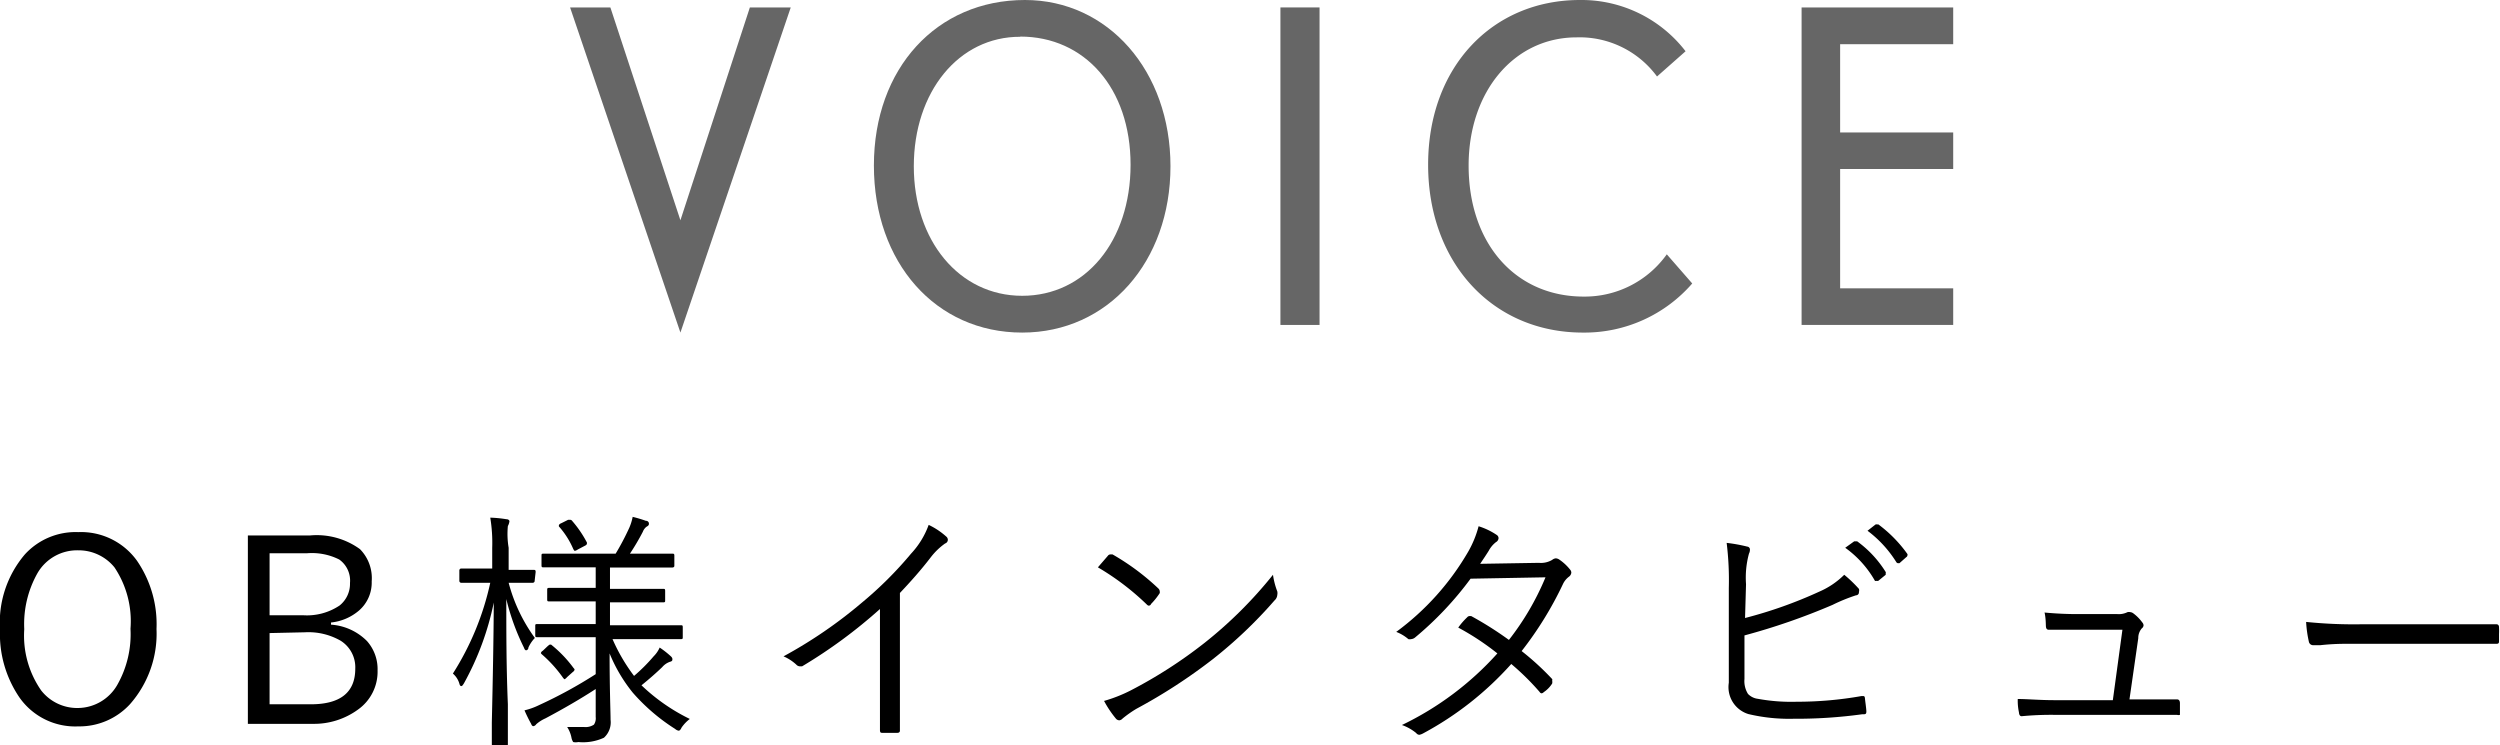 <svg xmlns="http://www.w3.org/2000/svg" viewBox="0 0 127.79 38.1"><defs><style>.cls-1{fill:#666;}</style></defs><title>toptitle-voice-md</title><g id="レイヤー_2" data-name="レイヤー 2"><g id="レイヤー_1-2" data-name="レイヤー 1"><path class="cls-1" d="M34.78,17,29.14.38H31.2l3.58,10.88L38.33.38h2.09Z"/><path class="cls-1" d="M52.25,17c-4.42,0-7.58-3.57-7.58-8.54S47.88,0,52.39,0c4.25,0,7.44,3.62,7.44,8.5S56.64,17,52.25,17Zm-.1-15.12C49,1.87,46.71,4.7,46.71,8.5s2.32,6.62,5.54,6.62,5.54-2.78,5.54-6.7S55.44,1.87,52.15,1.87Z"/><path class="cls-1" d="M65.45,16.61V.38h2V16.61Z"/><path class="cls-1" d="M80.91,17C76.3,17,73,13.44,73,8.42S76.3,0,80.76,0a6.72,6.72,0,0,1,5.4,2.62L84.7,3.91a4.91,4.91,0,0,0-4.11-2c-3.19,0-5.52,2.76-5.52,6.55,0,4,2.4,6.7,5.88,6.7A5.15,5.15,0,0,0,85.2,13l1.3,1.49A7.29,7.29,0,0,1,80.91,17Z"/><path class="cls-1" d="M92.09,16.61V.38h7.75V2.26H94.06V6.77h5.78V8.64H94.06v6.1h5.78v1.87Z"/><path d="M4,27.2a3.52,3.52,0,0,1,3,1.46,5.73,5.73,0,0,1,1,3.49A5.45,5.45,0,0,1,6.64,36,3.51,3.51,0,0,1,4,37.13a3.48,3.48,0,0,1-3-1.47,5.76,5.76,0,0,1-1-3.48,5.38,5.38,0,0,1,1.27-3.84A3.51,3.51,0,0,1,4,27.2Zm0,.93a2.34,2.34,0,0,0-2.08,1.16,5.3,5.3,0,0,0-.68,2.87,4.9,4.9,0,0,0,.87,3.14A2.34,2.34,0,0,0,4,36.19,2.34,2.34,0,0,0,6,35a5.24,5.24,0,0,0,.67-2.86A4.94,4.94,0,0,0,5.85,29,2.36,2.36,0,0,0,4,28.13Z"/><path d="M12.67,27.37h3.18a3.76,3.76,0,0,1,2.55.7A2.11,2.11,0,0,1,19,29.72a1.89,1.89,0,0,1-.64,1.48,2.61,2.61,0,0,1-1.44.62v.11a2.86,2.86,0,0,1,1.84.84,2.16,2.16,0,0,1,.54,1.5,2.37,2.37,0,0,1-1,2A3.81,3.81,0,0,1,16,37H12.67Zm1.11.91v3.17H15.5a3,3,0,0,0,1.86-.5,1.42,1.42,0,0,0,.53-1.15,1.32,1.32,0,0,0-.55-1.2,3.11,3.11,0,0,0-1.64-.32Zm0,4.08V36h2.11c1.51,0,2.27-.61,2.27-1.82a1.6,1.6,0,0,0-.75-1.43,3.31,3.31,0,0,0-1.82-.43Z"/><path d="M27.33,29.68a.1.1,0,0,1-.1.11l-1.17,0H26a8.42,8.42,0,0,0,1.34,2.82,1.74,1.74,0,0,0-.33.49c0,.1-.08.14-.11.14s-.07,0-.12-.14a11.74,11.74,0,0,1-.9-2.48c0,1.71,0,3.5.08,5.38,0,.47,0,1,0,1.57,0,.29,0,.45,0,.47a.08.08,0,0,1-.09.09h-.62c-.07,0-.11,0-.11-.09l0-1.11c.05-2.2.09-4.24.1-6.13a14.51,14.51,0,0,1-1.52,4.12c-.06.1-.1.15-.13.15s-.08,0-.11-.13a1.08,1.08,0,0,0-.33-.51,14.29,14.29,0,0,0,1.91-4.64h-.29l-1.18,0a.1.1,0,0,1-.11-.11v-.51a.1.1,0,0,1,.11-.11l1.18,0h.39V28a7.87,7.87,0,0,0-.1-1.54,6.16,6.16,0,0,1,.82.08c.1,0,.16.05.16.11a.72.72,0,0,1-.08.24A4.25,4.25,0,0,0,26,28v1.13h.11l1.17,0c.06,0,.1,0,.1.11Zm7.93,7.07a1.93,1.93,0,0,0-.42.44c-.05.11-.1.16-.15.16a.36.36,0,0,1-.18-.09,9.91,9.91,0,0,1-2.17-1.86,8,8,0,0,1-1.18-2c0,1.82.05,3,.05,3.39a1.06,1.06,0,0,1-.34.92,2.55,2.55,0,0,1-1.31.22.61.61,0,0,1-.26,0,.59.59,0,0,1-.09-.23,1.54,1.54,0,0,0-.22-.54c.3,0,.58,0,.85,0a.77.77,0,0,0,.52-.12.58.58,0,0,0,.09-.39V35.22c-.77.5-1.63,1-2.57,1.5a1.85,1.85,0,0,0-.47.3.22.22,0,0,1-.15.1s-.07,0-.11-.12a7.43,7.43,0,0,1-.34-.69,3.54,3.54,0,0,0,.75-.27,23.31,23.31,0,0,0,2.89-1.58V32.57h-1.2l-1.8,0c-.06,0-.09,0-.09-.1V32c0-.07,0-.1.09-.1l1.8,0h1.2V30.74h-.74l-1.64,0c-.07,0-.1,0-.1-.1v-.48c0-.07,0-.11.1-.11l1.64,0h.74V29h-.92l-1.74,0c-.07,0-.11,0-.11-.09V28.4c0-.07,0-.1.11-.1l1.74,0h1.94a12.94,12.94,0,0,0,.7-1.33,2.69,2.69,0,0,0,.17-.55,6.76,6.76,0,0,1,.67.2c.11,0,.16.08.16.14s0,.1-.13.17a.59.59,0,0,0-.18.25,11.76,11.76,0,0,1-.66,1.12h.43l1.72,0c.08,0,.12,0,.12.1v.52q0,.09-.12.09l-1.72,0H31.18V30.1h1.09l1.63,0c.07,0,.1,0,.1.11v.48c0,.07,0,.1-.1.1l-1.63,0H31.18v1.17H33l1.8,0c.07,0,.1,0,.1.1v.51c0,.07,0,.1-.1.1l-1.8,0H31.31a9.18,9.18,0,0,0,1.1,1.88,8.7,8.7,0,0,0,1-1,1.45,1.45,0,0,0,.31-.45,4.7,4.7,0,0,1,.54.42c.07.06.11.11.11.17s0,.11-.13.14a.92.92,0,0,0-.39.27c-.29.28-.64.59-1.06.93A9.72,9.72,0,0,0,35.26,36.75Zm-5.94-2.6a.18.18,0,0,1,.05.07s0,.07-.09.13L29,34.6q-.11.12-.15.12s0,0-.06-.06a6.54,6.54,0,0,0-1.09-1.21s-.05-.05-.05-.06,0-.07.1-.13l.22-.21c.07-.06.11-.1.14-.1s0,0,.06,0A6.26,6.26,0,0,1,29.32,34.15ZM30,27.73a.14.14,0,0,1,0,.06s0,.06-.09.1l-.38.2a.37.37,0,0,1-.16.07s0,0-.06-.08a4.26,4.26,0,0,0-.74-1.17.11.11,0,0,1,0-.06s0-.06.13-.11l.34-.17.11,0s.06,0,.1.06A5.74,5.74,0,0,1,30,27.73Z"/><path d="M46,30.31V35c0,.73,0,1.52,0,2.35a.06.06,0,0,1,0,0c0,.07-.05.11-.13.11l-.39,0-.37,0c-.08,0-.13,0-.13-.15,0-1,0-1.8,0-2.32V31.13A25.59,25.59,0,0,1,41,34.06l-.12,0a.26.26,0,0,1-.18-.09,2.28,2.28,0,0,0-.65-.42,23.54,23.54,0,0,0,4-2.74,19.25,19.25,0,0,0,2.52-2.51,4.27,4.27,0,0,0,.9-1.47,3.73,3.73,0,0,1,.89.59.22.22,0,0,1,.09.17.2.2,0,0,1-.14.19,3.39,3.39,0,0,0-.72.69C47.07,29.15,46.53,29.75,46,30.31Z"/><path d="M56.12,29l.51-.59a.16.16,0,0,1,.13-.07l.11,0a12.24,12.24,0,0,1,2.34,1.74.21.21,0,0,1,.07.14.22.22,0,0,1,0,.1,3.63,3.63,0,0,1-.45.56c0,.05-.08.08-.11.08a.18.18,0,0,1-.1-.06A13.2,13.2,0,0,0,56.12,29Zm.31,6.83a7.49,7.49,0,0,0,1.37-.54,23.73,23.73,0,0,0,3.76-2.42,21.81,21.81,0,0,0,3.51-3.49,3.8,3.8,0,0,0,.22.85.45.45,0,0,1,0,.18.41.41,0,0,1-.14.28,23.13,23.13,0,0,1-3.15,3,28,28,0,0,1-3.91,2.54,5.74,5.74,0,0,0-.71.5.26.26,0,0,1-.17.09.24.24,0,0,1-.18-.1A5.42,5.42,0,0,1,56.43,35.82Z"/><path d="M77.78,33.28a13.88,13.88,0,0,1,1.56,1.43.1.1,0,0,1,0,.08.32.32,0,0,1,0,.15,1.48,1.48,0,0,1-.43.44.17.17,0,0,1-.11.06s-.06,0-.1-.07a13.06,13.06,0,0,0-1.45-1.43,16.46,16.46,0,0,1-4.51,3.55.64.64,0,0,1-.19.07.21.21,0,0,1-.16-.09,2.41,2.41,0,0,0-.73-.41,15.66,15.66,0,0,0,4.88-3.66,13.24,13.24,0,0,0-2-1.32,3.44,3.44,0,0,1,.45-.52.2.2,0,0,1,.11-.07l.1,0a17.91,17.91,0,0,1,1.93,1.22A13.7,13.7,0,0,0,79,29.51l-3.83.07a17,17,0,0,1-2.83,3,.37.37,0,0,1-.21.09.3.3,0,0,1-.14,0,2.12,2.12,0,0,0-.62-.37,13.46,13.46,0,0,0,3.69-4.12,5.3,5.3,0,0,0,.52-1.28,3.51,3.51,0,0,1,.92.44.2.2,0,0,1,.1.17.25.25,0,0,1-.13.2,1.37,1.37,0,0,0-.37.44c-.13.21-.28.43-.44.67l3-.05a1.13,1.13,0,0,0,.68-.15.34.34,0,0,1,.19-.08.35.35,0,0,1,.17.06,2.5,2.5,0,0,1,.56.52.24.24,0,0,1,.06.15.29.29,0,0,1-.11.2,1,1,0,0,0-.32.39A18.13,18.13,0,0,1,77.78,33.28Z"/><path d="M89.2,31.59A22.57,22.57,0,0,0,93,30.24a4.12,4.12,0,0,0,1.27-.86,6.76,6.76,0,0,1,.75.72.24.24,0,0,1,0,.16.15.15,0,0,1-.15.17,9,9,0,0,0-1.2.49,33.32,33.32,0,0,1-4.5,1.56v2.23a1.23,1.23,0,0,0,.18.76.84.84,0,0,0,.5.25,9.52,9.52,0,0,0,2,.15,18.84,18.84,0,0,0,3.3-.29h.07c.06,0,.1,0,.11.13s.06.44.07.63-.07.17-.21.17a24.65,24.65,0,0,1-3.52.23,9,9,0,0,1-2.3-.24,1.44,1.44,0,0,1-1-1.6V30.06a15.63,15.63,0,0,0-.11-2.31,8,8,0,0,1,1.05.19.15.15,0,0,1,.14.16.45.45,0,0,1-.05.2,4.67,4.67,0,0,0-.15,1.56ZM94.32,28l.46-.33.08,0,.07,0a5.56,5.56,0,0,1,1.46,1.57.09.09,0,0,1,0,.06s0,.05,0,.08l-.38.31a.13.13,0,0,1-.08,0,.14.14,0,0,1-.09,0A5.27,5.27,0,0,0,94.32,28Zm1.14-.87.41-.32a.14.14,0,0,1,.09,0,.09.09,0,0,1,.06,0,6.78,6.78,0,0,1,1.48,1.51.11.11,0,0,1,0,.07.12.12,0,0,1-.06.09l-.35.31s0,0-.07,0a.12.12,0,0,1-.09-.06A5.9,5.9,0,0,0,95.46,27.13Z"/><path d="M108.85,35.75h2.43q.14,0,.15.18v.47c0,.08,0,.12,0,.14a.24.24,0,0,1-.15,0l-1.75,0H105a16,16,0,0,0-1.66.07h0c-.08,0-.13-.06-.14-.2a2.81,2.81,0,0,1-.06-.68c.49,0,1.11.06,1.87.06H108l.49-3.6h-2.19c-.59,0-1.09,0-1.53,0h-.05c-.08,0-.13-.05-.14-.16s0-.41-.07-.72a18.14,18.14,0,0,0,1.83.08h1.89a1,1,0,0,0,.52-.1.3.3,0,0,1,.14,0,.3.3,0,0,1,.14.05,2.09,2.09,0,0,1,.47.47.25.25,0,0,1,.07.15.21.21,0,0,1-.09.16.75.75,0,0,0-.18.5Z"/><path d="M117.88,31.79a24,24,0,0,0,2.87.12h4c.91,0,1.86,0,2.85,0h0c.09,0,.14.05.14.16a3.33,3.33,0,0,1,0,.34c0,.13,0,.24,0,.34s0,.16-.14.16h0c-.65,0-1.59,0-2.82,0H120a11.79,11.79,0,0,0-1.4.07l-.25,0h-.11a.22.22,0,0,1-.22-.18A6,6,0,0,1,117.88,31.79Z"/></g></g></svg>